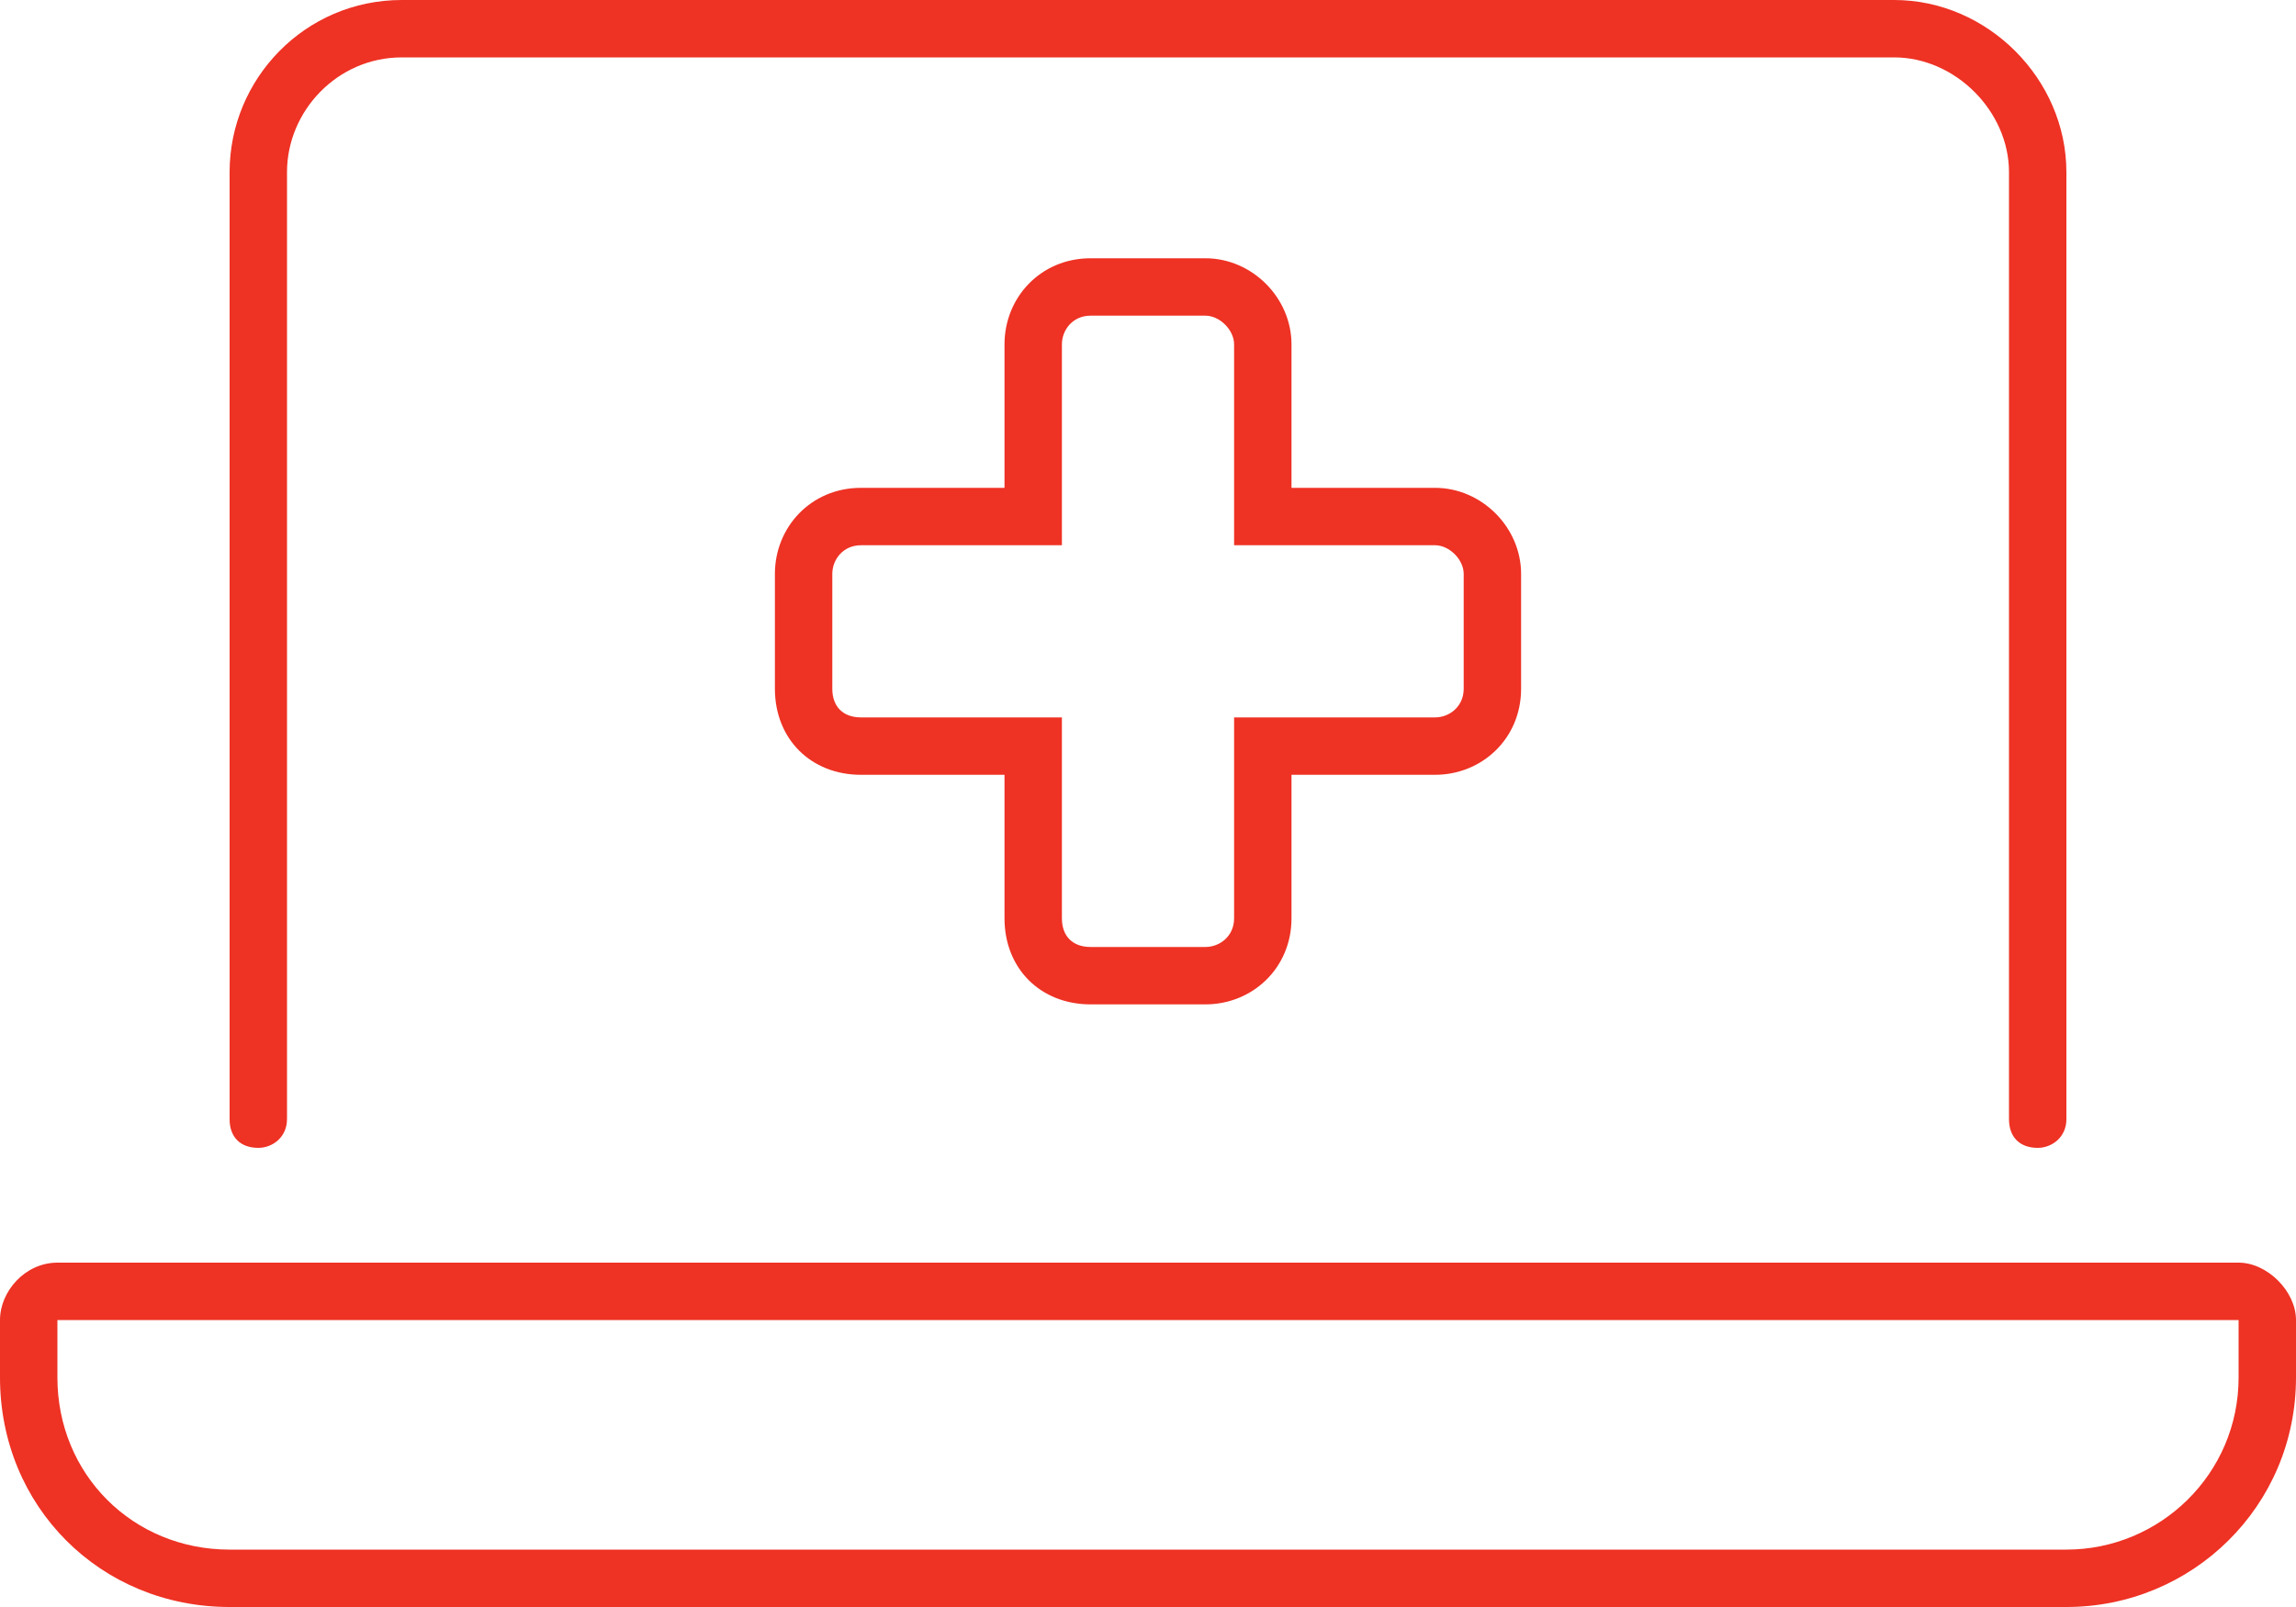<svg width="60" height="42" viewBox="0 0 60 42" fill="none" xmlns="http://www.w3.org/2000/svg">
<path d="M6.75 30C6.281 30 6 29.719 6 29.25V4.5C6 2.062 7.969 0 10.5 0H49.5C51.938 0 54 2.062 54 4.5V29.25C54 29.719 53.625 30 53.25 30C52.781 30 52.5 29.719 52.5 29.25V4.5C52.5 2.906 51.094 1.5 49.5 1.5H10.5C8.812 1.5 7.5 2.906 7.5 4.5V29.25C7.5 29.719 7.125 30 6.75 30ZM58.5 33C59.25 33 60 33.75 60 34.5V36C60 39.375 57.281 42 54 42H6C2.625 42 0 39.375 0 36V34.5C0 33.75 0.656 33 1.5 33H58.5ZM58.5 36V34.5H1.5V36C1.5 38.531 3.469 40.5 6 40.5H54C56.438 40.5 58.5 38.531 58.5 36ZM28.5 26.25C27.188 26.25 26.25 25.312 26.25 24V20.25H22.5C21.188 20.25 20.25 19.312 20.25 18V15C20.25 13.781 21.188 12.75 22.5 12.75H26.25V9C26.25 7.781 27.188 6.75 28.5 6.75H31.5C32.719 6.75 33.75 7.781 33.75 9V12.75H37.5C38.719 12.75 39.75 13.781 39.75 15V18C39.75 19.312 38.719 20.25 37.5 20.25H33.75V24C33.75 25.312 32.719 26.25 31.5 26.25H28.5ZM22.5 18.75H27.75V24C27.75 24.469 28.031 24.75 28.5 24.75H31.5C31.875 24.75 32.25 24.469 32.25 24V18.75H37.5C37.875 18.75 38.25 18.469 38.25 18V15C38.25 14.625 37.875 14.25 37.5 14.25H32.25V9C32.25 8.625 31.875 8.25 31.5 8.25H28.5C28.031 8.25 27.75 8.625 27.75 9V14.25H22.5C22.031 14.25 21.75 14.625 21.75 15V18C21.75 18.469 22.031 18.75 22.5 18.75Z" fill="#EE3224"/>
</svg>
